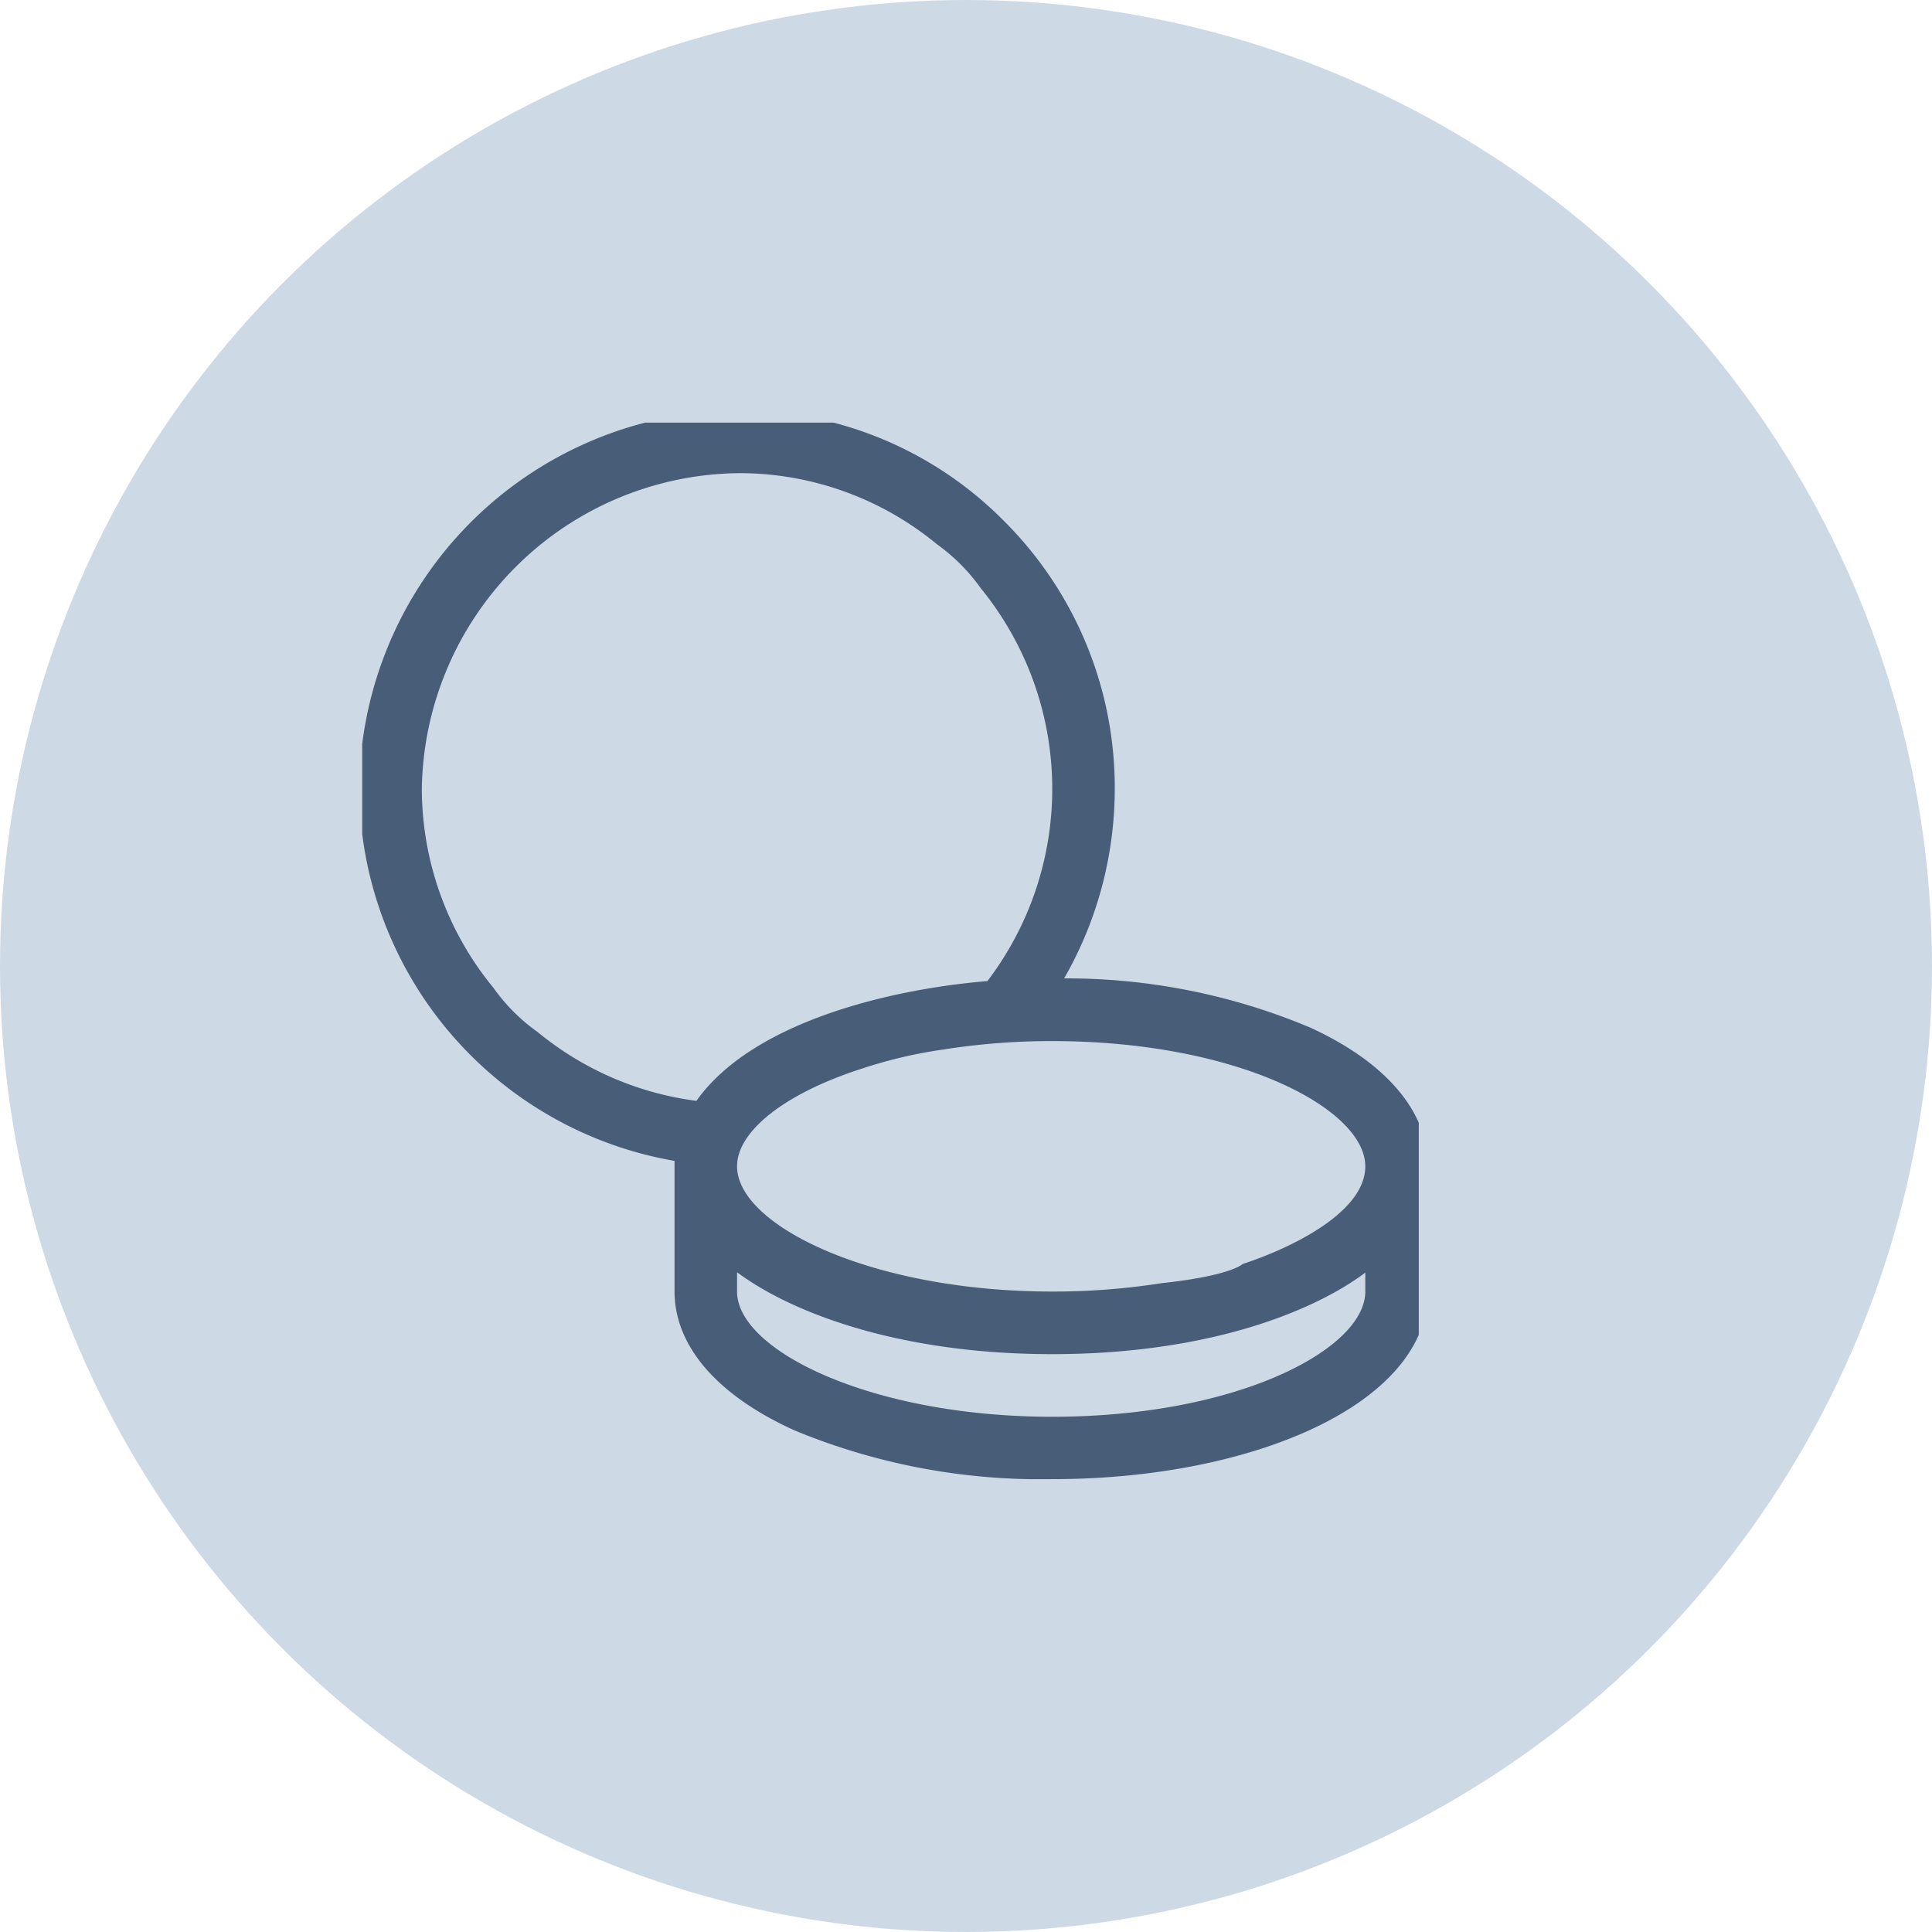 <svg xmlns="http://www.w3.org/2000/svg" xmlns:xlink="http://www.w3.org/1999/xlink" width="64" height="64" viewBox="0 0 64 64"><defs><clipPath id="clip-path"><rect id="Rettangolo_641" data-name="Rettangolo 641" width="35" height="35" transform="translate(0.099 0.099)" fill="#485e78"></rect></clipPath></defs><g id="Raggruppa_3251" data-name="Raggruppa 3251" transform="translate(-508 -677)"><g id="Raggruppa_3244" data-name="Raggruppa 3244"><g id="Raggruppa_1375" data-name="Raggruppa 1375" transform="translate(0 -89)"><circle id="Ellisse_40" data-name="Ellisse 40" cx="32" cy="32" r="32" transform="translate(508 766)" fill="#ced9e6"></circle></g><g id="Raggruppa_3135" data-name="Raggruppa 3135" transform="translate(519.9 690.558)"><g id="Raggruppa_3134" data-name="Raggruppa 3134" transform="translate(0 0.343)" clip-path="url(#clip-path)"><path id="Tracciato_738" data-name="Tracciato 738" d="M31.451,20.418a20.821,20.821,0,0,0-8.1-1.608,12.619,12.619,0,0,0,1.677-6.3,12.465,12.465,0,0,0-3.646-8.828A12.317,12.317,0,0,0,12.584,0,12.626,12.626,0,0,0,0,12.514,12.59,12.59,0,0,0,10.445,24.856q0,.086,0,.173v4.148c0,1.815,1.416,3.453,3.987,4.612a21.32,21.32,0,0,0,8.528,1.61c6.616,0,12.445-2.483,12.445-6.223V25.029c0-1.816-1.4-3.453-3.949-4.611M11.165,22.867a10.382,10.382,0,0,1-5.256-2.28,6.185,6.185,0,0,1-1.466-1.468,10.4,10.4,0,0,1-2.369-6.6A10.615,10.615,0,0,1,12.584,2.074a10.281,10.281,0,0,1,6.551,2.353A6.279,6.279,0,0,1,20.6,5.9a10.511,10.511,0,0,1,.209,13c-3.265.269-7.805,1.368-9.643,3.973m22.161,6.311c0,1.9-4.218,4.148-10.371,4.148-5.975,0-10.44-2.19-10.44-4.148v-.639c1.813,1.35,5.385,2.713,10.44,2.713s8.58-1.361,10.371-2.7Zm-4.059-.914s-.39.393-2.679.635a23.143,23.143,0,0,1-3.633.279c-5.975,0-10.44-2.19-10.44-4.148,0-1.166,1.584-2.415,4.128-3.234a15.52,15.52,0,0,1,2.683-.632,22.957,22.957,0,0,1,3.629-.282c6.155,0,10.371,2.249,10.371,4.148,0,1.551-2.531,2.735-4.059,3.234" transform="translate(0 -0.301)" fill="#485e78"></path></g></g></g></g></svg>